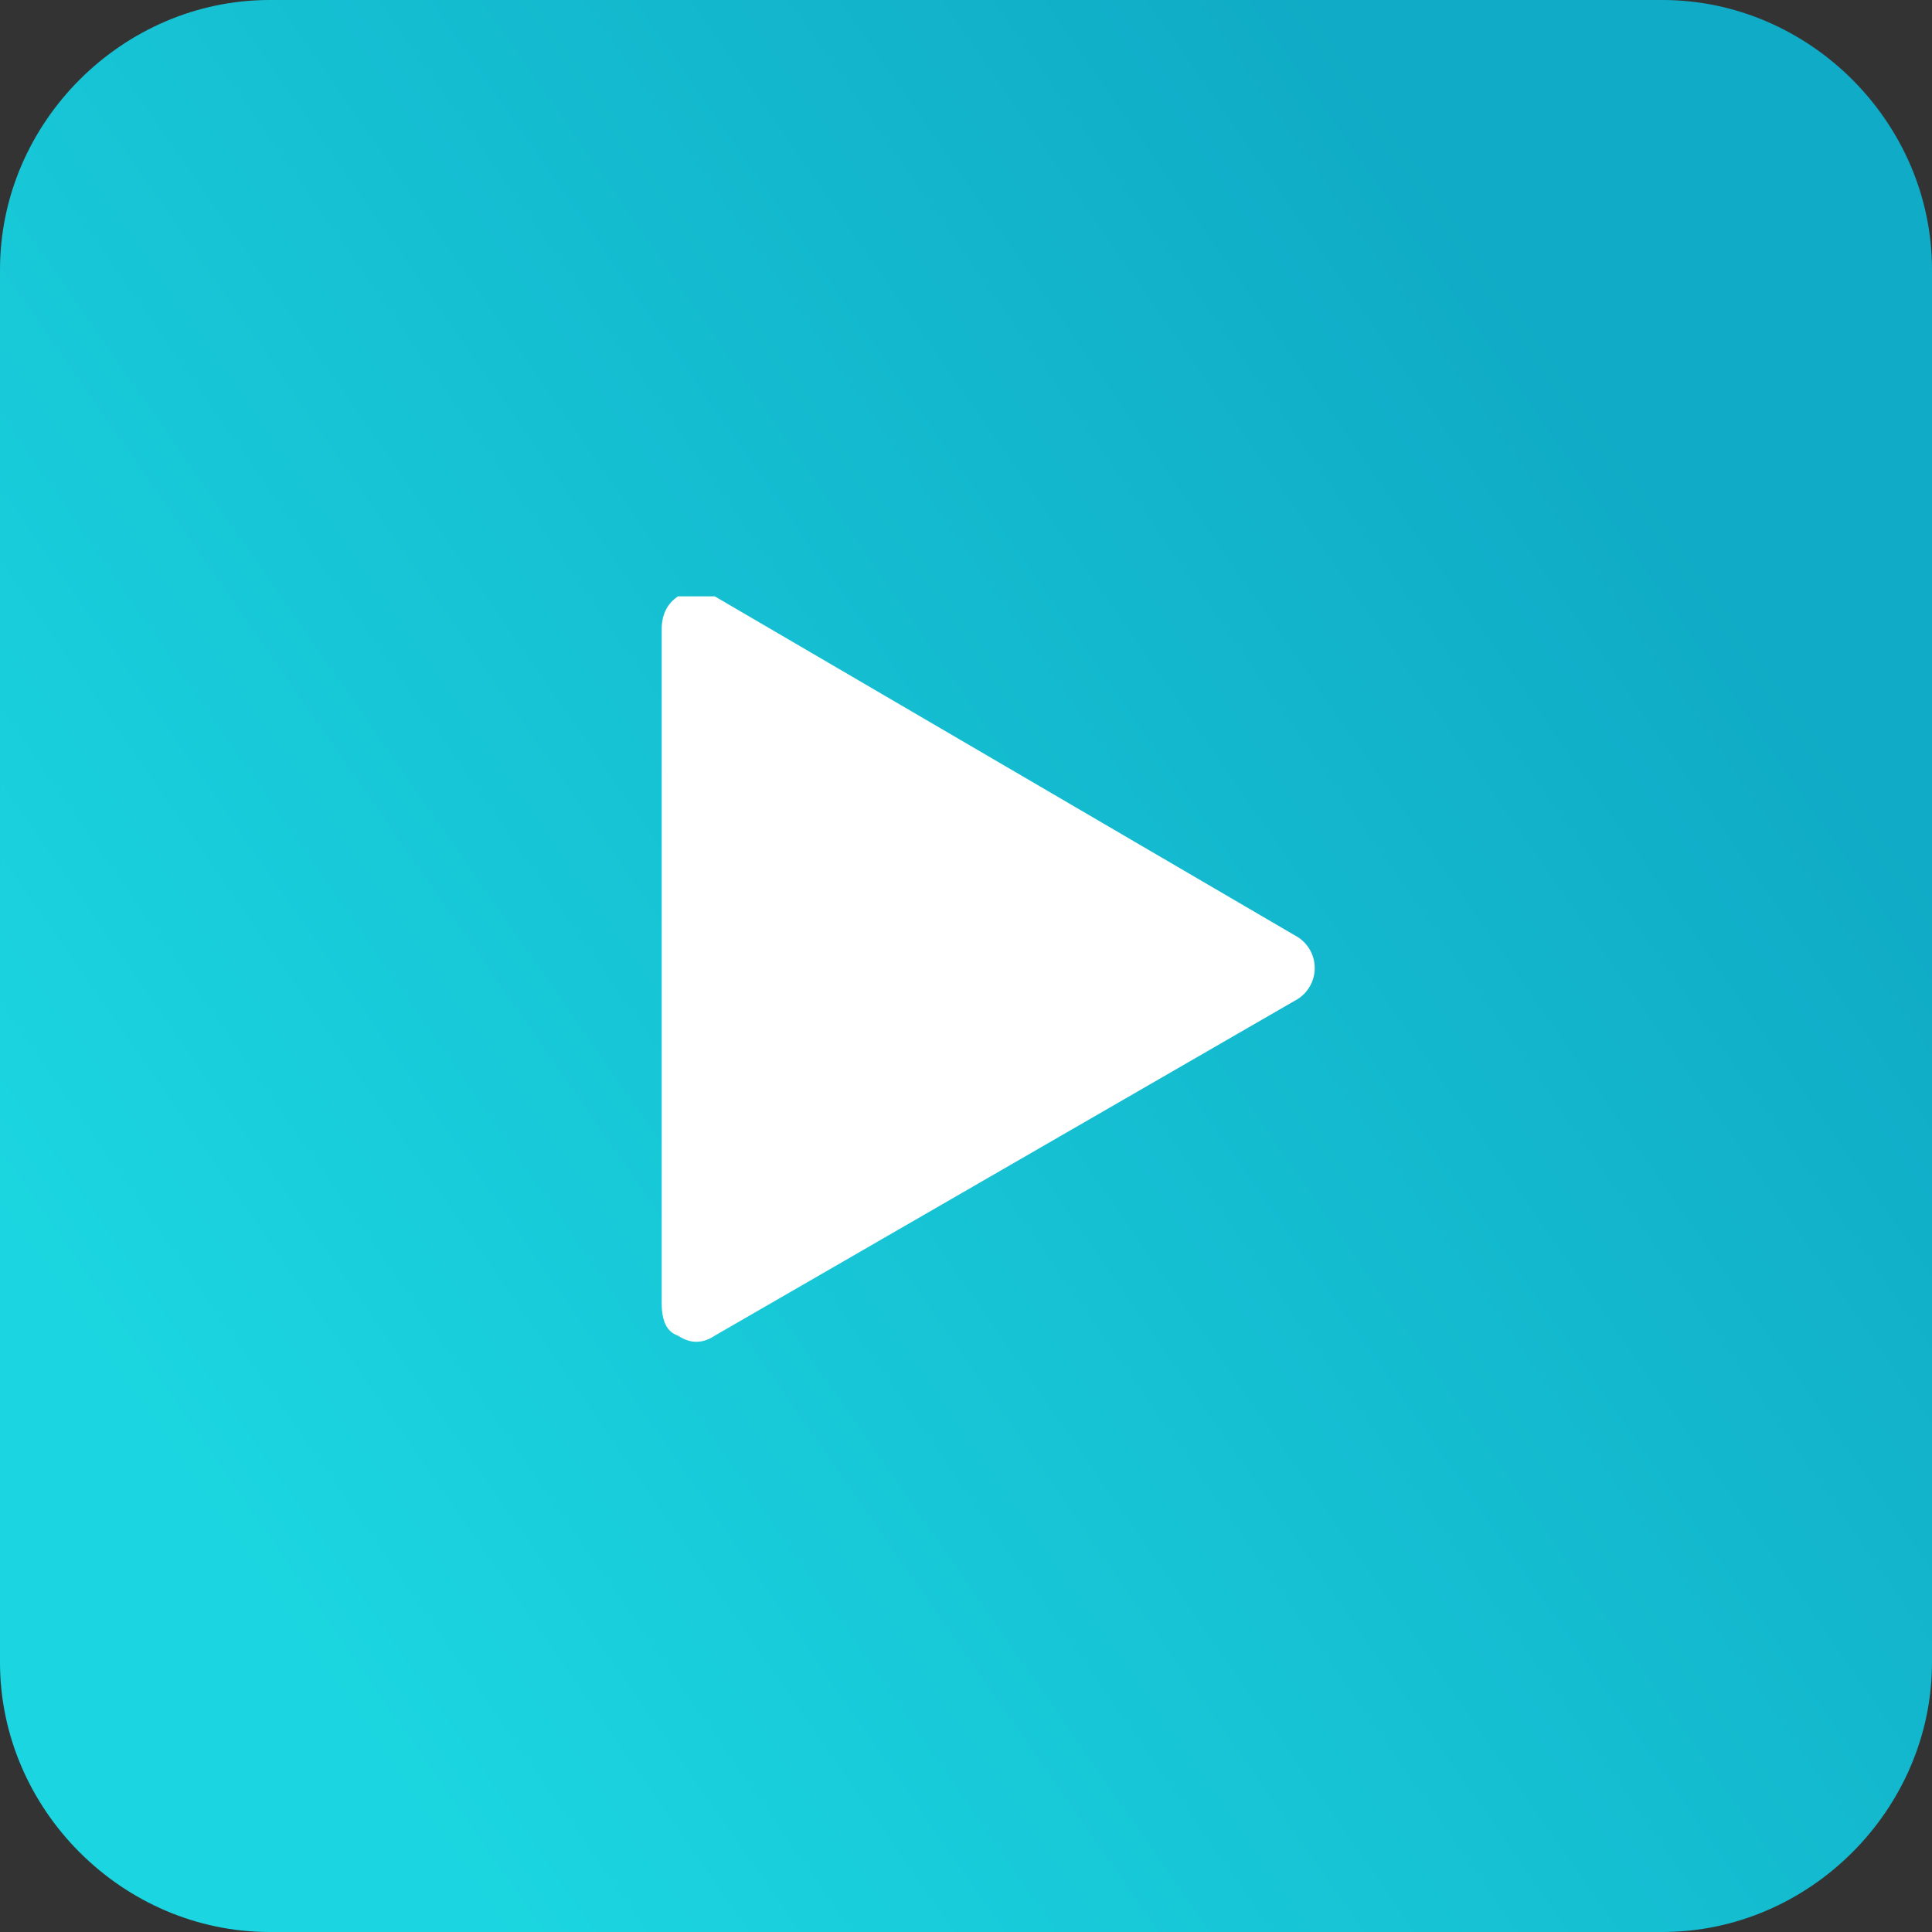 <?xml version="1.0" encoding="UTF-8"?> <svg xmlns="http://www.w3.org/2000/svg" viewBox="0 0 473 473" xml:space="preserve" fill-rule="evenodd" clip-rule="evenodd" stroke-linejoin="round" stroke-miterlimit="2"><rect x="0" y="0" width="473" height="473" fill="#333333" stroke="none"/> <path fill="none" d="M0 0h473v473H0z"></path> <path d="M21150 1504c0-36-30-66-66-66h-341c-36 0-66 30-66 66v341c0 36 30 66 66 66h341c36 0 66-30 66-66v-341Z" fill="url(#a)" transform="translate(-20677 -1438)"></path> <path d="M317 229a9 9 0 0 1 0 16l-142 82c-3 2-6 2-9 0-3-1-4-4-4-8V154c0-3 1-6 4-8h9l142 83Z" fill="#fff"></path> <defs> <linearGradient id="a" x1="0" y1="0" x2="1" y2="0" gradientUnits="userSpaceOnUse" gradientTransform="rotate(145 10297 4111) scale(433.197)"> <stop offset="0" stop-color="#10abc6"></stop> <stop offset="1" stop-color="#1bd6e0"></stop> </linearGradient> </defs> </svg> 